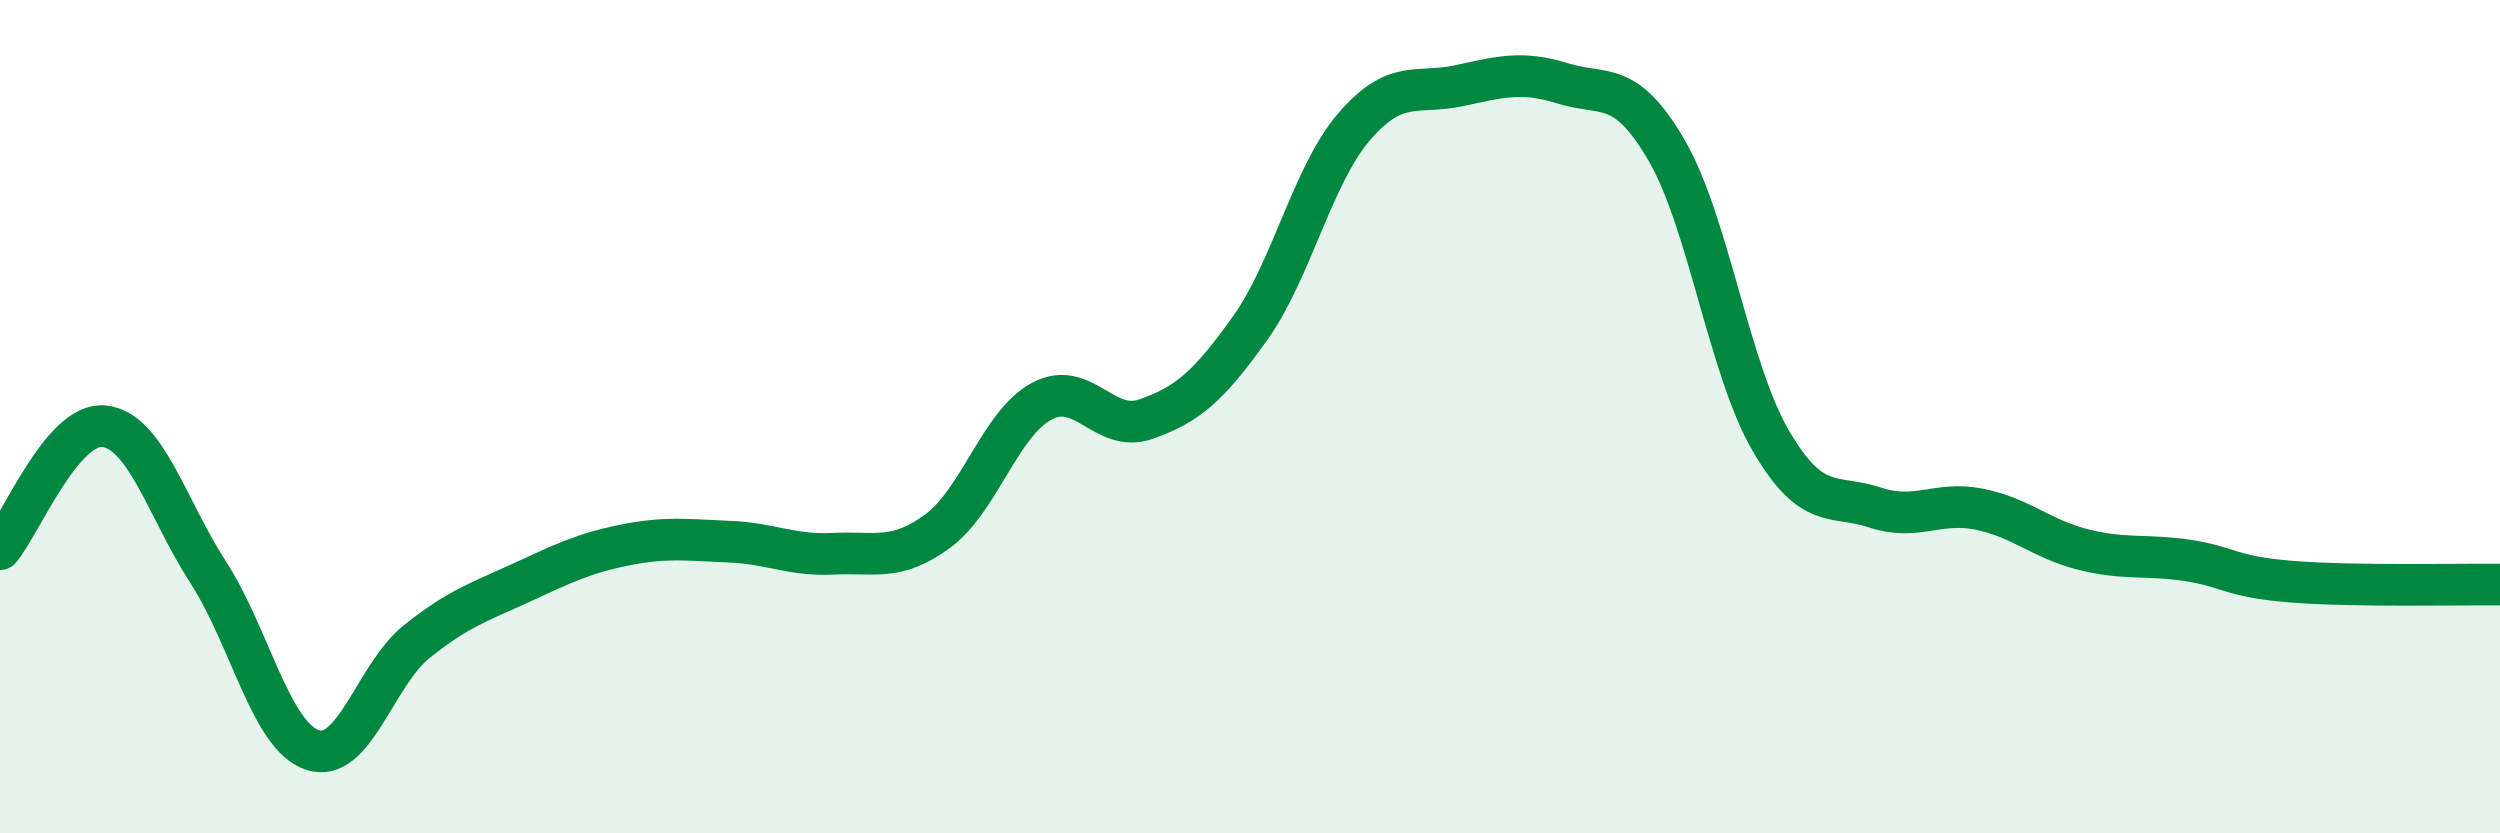 
    <svg width="60" height="20" viewBox="0 0 60 20" xmlns="http://www.w3.org/2000/svg">
      <path
        d="M 0,13.18 C 0.5,12.59 1.5,10.12 2.5,10.23 C 3.5,10.34 4,12.19 5,13.74 C 6,15.29 6.5,17.67 7.5,18 C 8.5,18.33 9,16.2 10,15.4 C 11,14.6 11.5,14.45 12.5,13.99 C 13.5,13.53 14,13.28 15,13.08 C 16,12.88 16.5,12.96 17.5,13 C 18.5,13.04 19,13.34 20,13.29 C 21,13.24 21.5,13.48 22.5,12.75 C 23.5,12.02 24,10.17 25,9.63 C 26,9.09 26.5,10.41 27.5,10.06 C 28.5,9.71 29,9.28 30,7.88 C 31,6.48 31.5,4.2 32.5,3.04 C 33.5,1.88 34,2.27 35,2.06 C 36,1.85 36.5,1.69 37.5,2 C 38.5,2.31 39,1.89 40,3.61 C 41,5.33 41.5,8.87 42.5,10.58 C 43.5,12.29 44,11.85 45,12.18 C 46,12.51 46.5,12.02 47.5,12.22 C 48.5,12.42 49,12.94 50,13.19 C 51,13.44 51.5,13.3 52.5,13.45 C 53.5,13.6 53.5,13.84 55,13.96 C 56.5,14.08 59,14.02 60,14.03L60 20L0 20Z"
        fill="#008740"
        opacity="0.1"
        stroke-linecap="round"
        stroke-linejoin="round"
      />
      <path
        d="M 0,13.18 C 0.5,12.59 1.5,10.12 2.5,10.23 C 3.5,10.34 4,12.19 5,13.74 C 6,15.29 6.5,17.67 7.5,18 C 8.5,18.33 9,16.2 10,15.4 C 11,14.6 11.5,14.45 12.5,13.99 C 13.5,13.53 14,13.28 15,13.08 C 16,12.88 16.5,12.96 17.5,13 C 18.5,13.04 19,13.34 20,13.29 C 21,13.24 21.5,13.48 22.5,12.75 C 23.5,12.02 24,10.17 25,9.63 C 26,9.09 26.5,10.41 27.5,10.06 C 28.5,9.71 29,9.28 30,7.88 C 31,6.48 31.5,4.2 32.5,3.04 C 33.5,1.88 34,2.27 35,2.06 C 36,1.85 36.5,1.69 37.5,2 C 38.5,2.31 39,1.89 40,3.61 C 41,5.33 41.5,8.87 42.5,10.58 C 43.5,12.29 44,11.85 45,12.18 C 46,12.51 46.5,12.02 47.5,12.22 C 48.5,12.42 49,12.94 50,13.19 C 51,13.44 51.5,13.3 52.5,13.45 C 53.5,13.6 53.5,13.84 55,13.96 C 56.5,14.08 59,14.02 60,14.03"
        stroke="#008740"
        stroke-width="1"
        fill="none"
        stroke-linecap="round"
        stroke-linejoin="round"
      />
    </svg>
